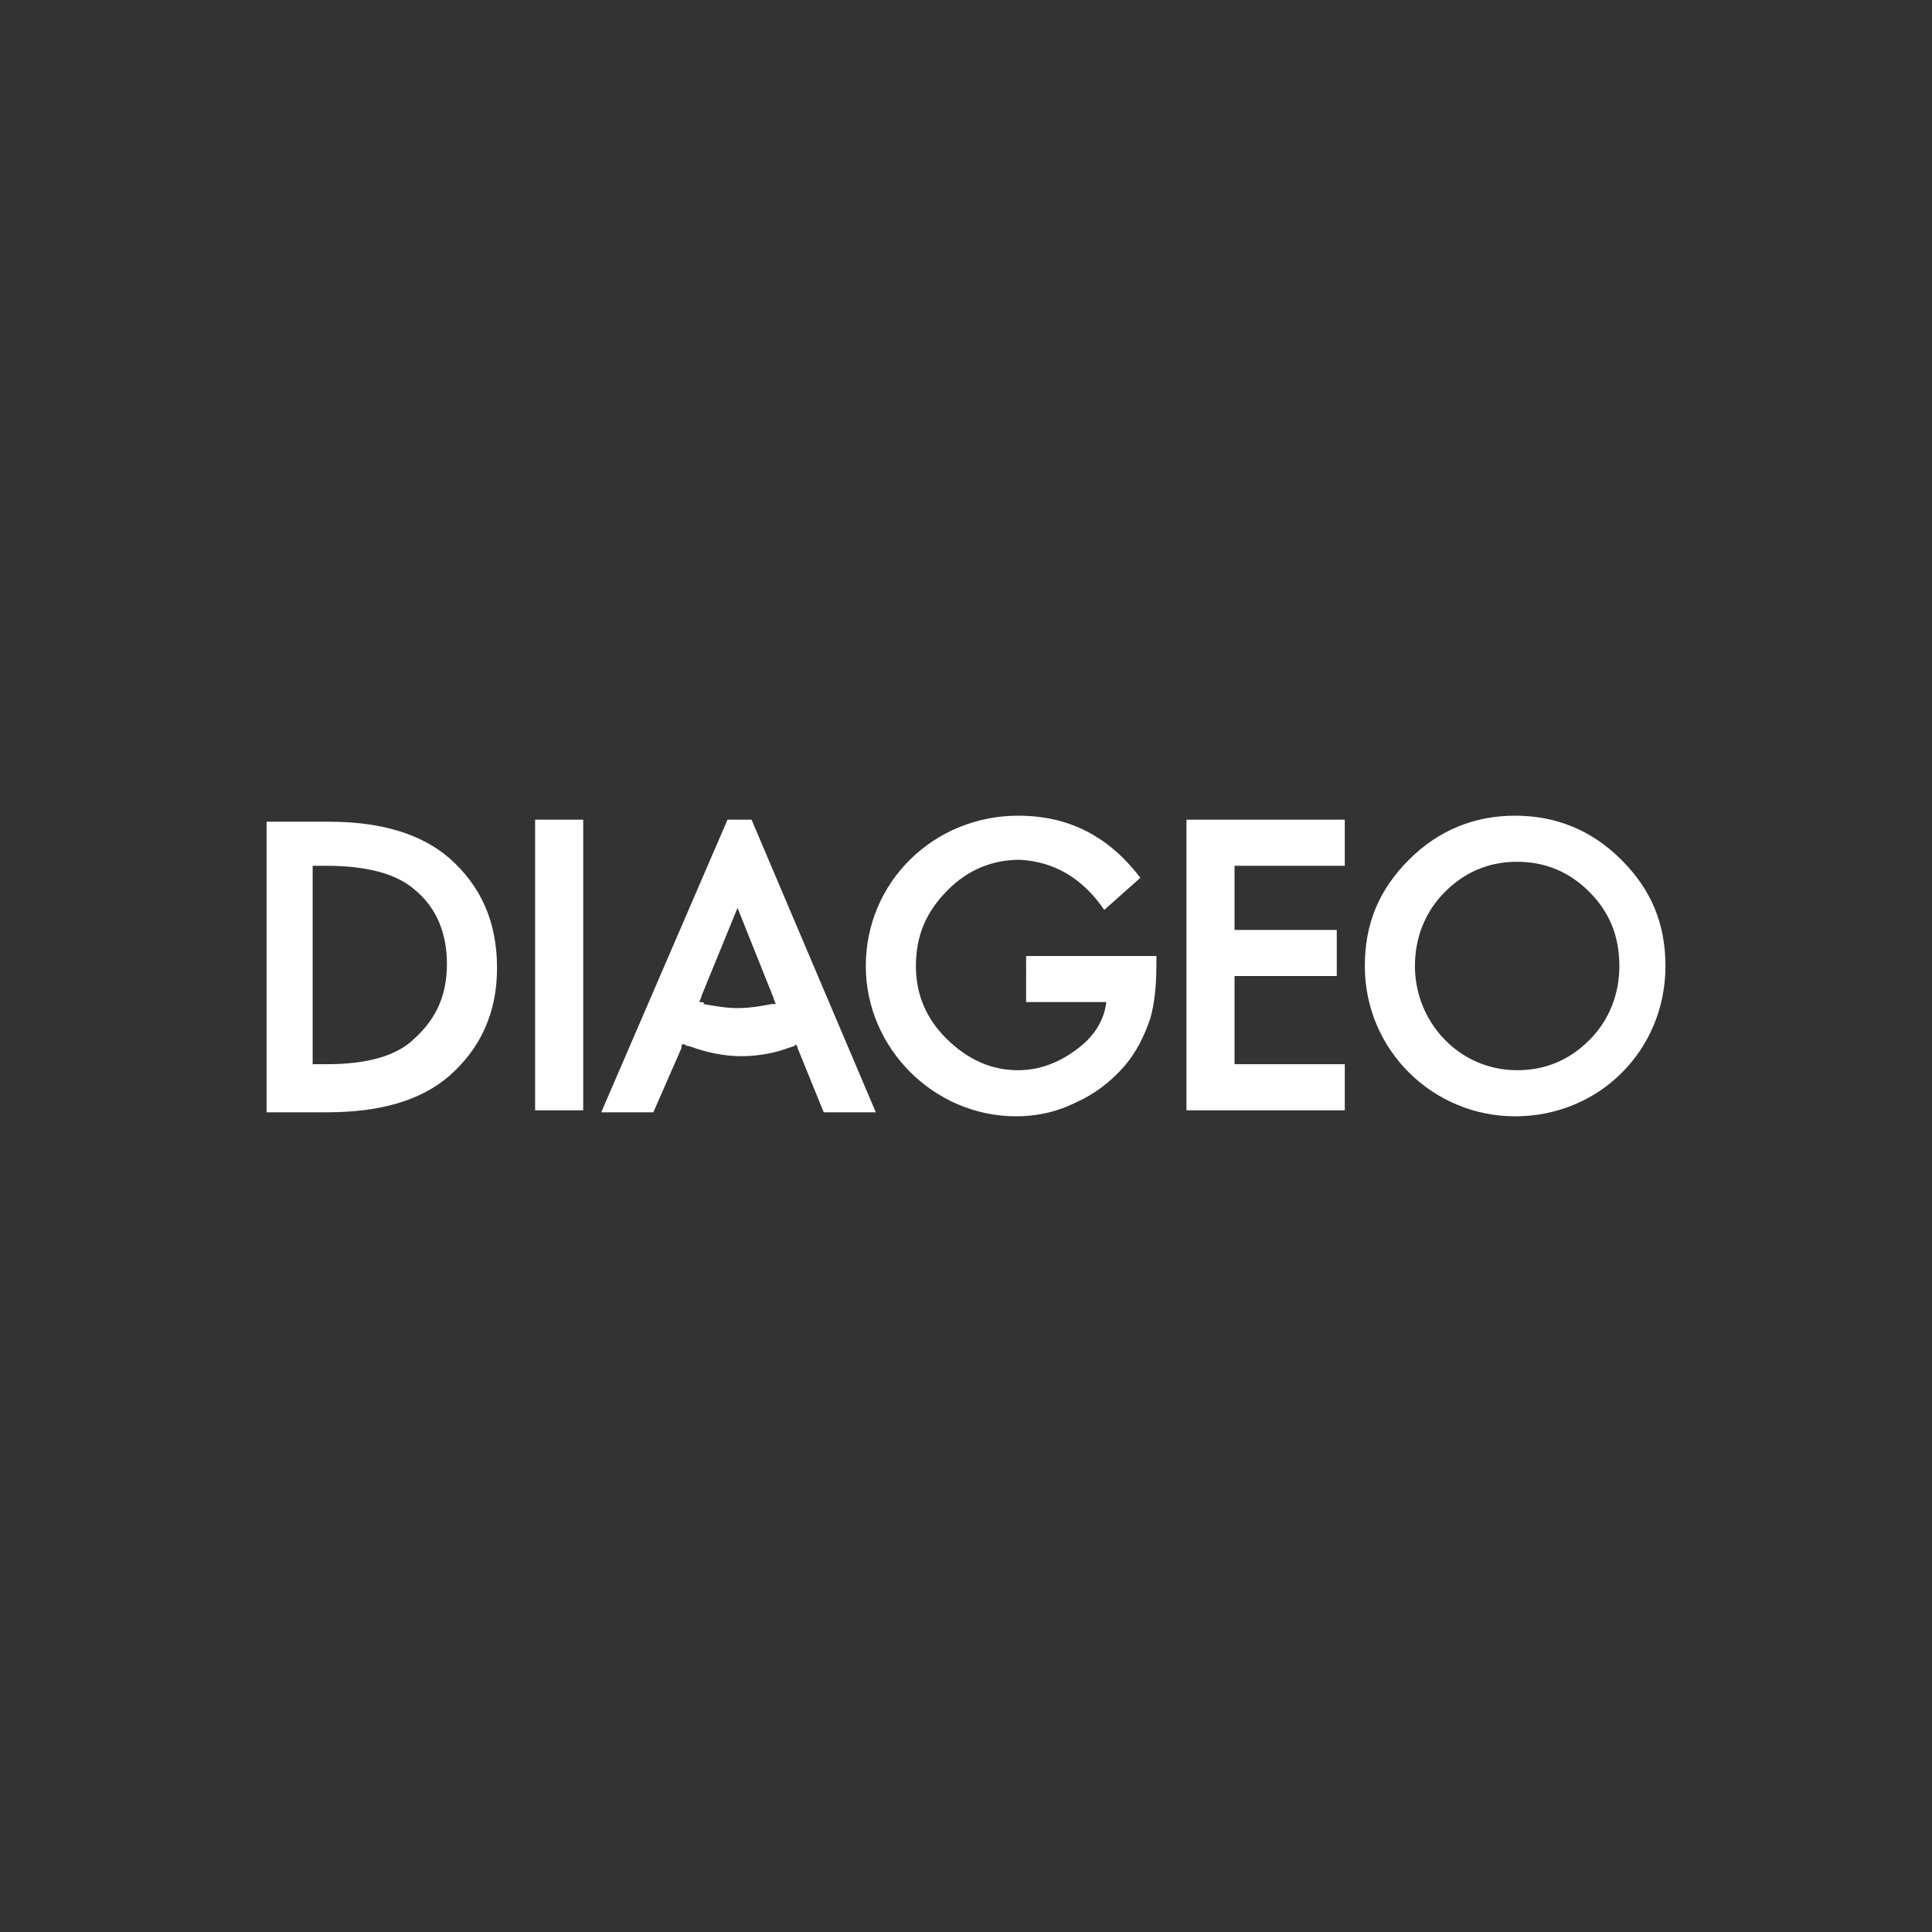 <?xml version="1.0" encoding="utf-8"?>
<!-- Generator: Adobe Illustrator 22.0.0, SVG Export Plug-In . SVG Version: 6.00 Build 0)  -->
<svg version="1.1" id="Layer_1" xmlns="http://www.w3.org/2000/svg" xmlns:xlink="http://www.w3.org/1999/xlink" x="0px" y="0px"
	 viewBox="0 0 96.4 96.4" style="enable-background:new 0 0 96.4 96.4;" xml:space="preserve">
<rect x="0" y="0" width="96.4" height="96.4" fill="#333333" stroke="none"/>
<style type="text/css">
	.st0{fill:#FFFFFF;}
</style>
<g>
	<path class="st0" d="M70.3,42.9c-1.5,1.5-2.2,3.2-2.2,5.3c0,4.2,3.4,7.5,7.5,7.5c4.2,0,7.5-3.3,7.5-7.5c0-2.1-0.7-3.8-2.2-5.3
		s-3.3-2.2-5.3-2.2C73.6,40.7,71.8,41.4,70.3,42.9 M61.6,48.7h5.1v-2.3h-5.1v-3.2h5.5v-2.3h-7.9v14.5h7.9v-2.3h-5.5V48.7z
		 M29.1,40.9h-2.4v14.5h2.4V40.9z M16.3,55.5c2.7,0,4.7-0.6,6.1-1.8c1.6-1.4,2.4-3.2,2.4-5.4c0-2.3-0.8-4.1-2.4-5.5
		C21,41.6,19,41,16.4,41h-3.1v14.5H16.3z M39.8,52.3l1.3,3.2h2.6l-6.2-14.6h-1.2L30,55.5h2.6l1.4-3.2c0-0.1,0-0.2,0.1-0.2
		s0.1,0.1,0.3,0.1c0.8,0.3,1.7,0.5,2.6,0.5c0.9,0,1.8-0.2,2.3-0.4c0.3-0.1,0.4-0.1,0.4-0.2C39.7,52.1,39.8,52.2,39.8,52.3
		 M55.1,45.4l1.8-1.6c-1.6-2.1-3.6-3.1-6.1-3.1c-4.2,0-7.6,3.3-7.6,7.5c0,4.1,3.4,7.5,7.5,7.5c1,0,2-0.2,3-0.7
		c0.9-0.4,1.7-1,2.4-1.8c0.6-0.7,1-1.5,1.3-2.4c0.2-0.7,0.3-1.6,0.3-2.7v-0.4h-6.5V50h4c-0.1,0.9-0.6,1.7-1.4,2.3
		c-0.9,0.7-1.9,1.1-3,1.1c-1.3,0-2.5-0.5-3.6-1.6c-1-1-1.5-2.2-1.5-3.6c0-1.5,0.5-2.7,1.6-3.8c1-1,2.2-1.5,3.6-1.5
		C52.6,43,54,43.8,55.1,45.4 M79.3,44.5c1,1,1.5,2.2,1.5,3.7c0,1.4-0.5,2.7-1.5,3.7s-2.2,1.5-3.6,1.5c-2.9,0-5.1-2.4-5.1-5.2
		c0-1.4,0.5-2.7,1.5-3.7s2.2-1.5,3.6-1.5S78.3,43.5,79.3,44.5 M16.3,43.2c2,0,3.5,0.4,4.4,1.2c1.1,0.9,1.6,2.2,1.6,3.7
		s-0.5,2.7-1.6,3.7c-0.9,0.9-2.4,1.3-4.4,1.3h-0.7v-9.9C15.6,43.2,16.3,43.2,16.3,43.2z M34.9,50c0-0.1,0.1-0.2,0.1-0.3l1.8-4.4
		l1.8,4.5c0,0.1,0.1,0.2,0.1,0.3h-0.2c-0.5,0.1-1.1,0.2-1.7,0.2c-0.6,0-1.1-0.1-1.7-0.2C35.2,50,35,50,34.9,50"/>
</g>
</svg>
